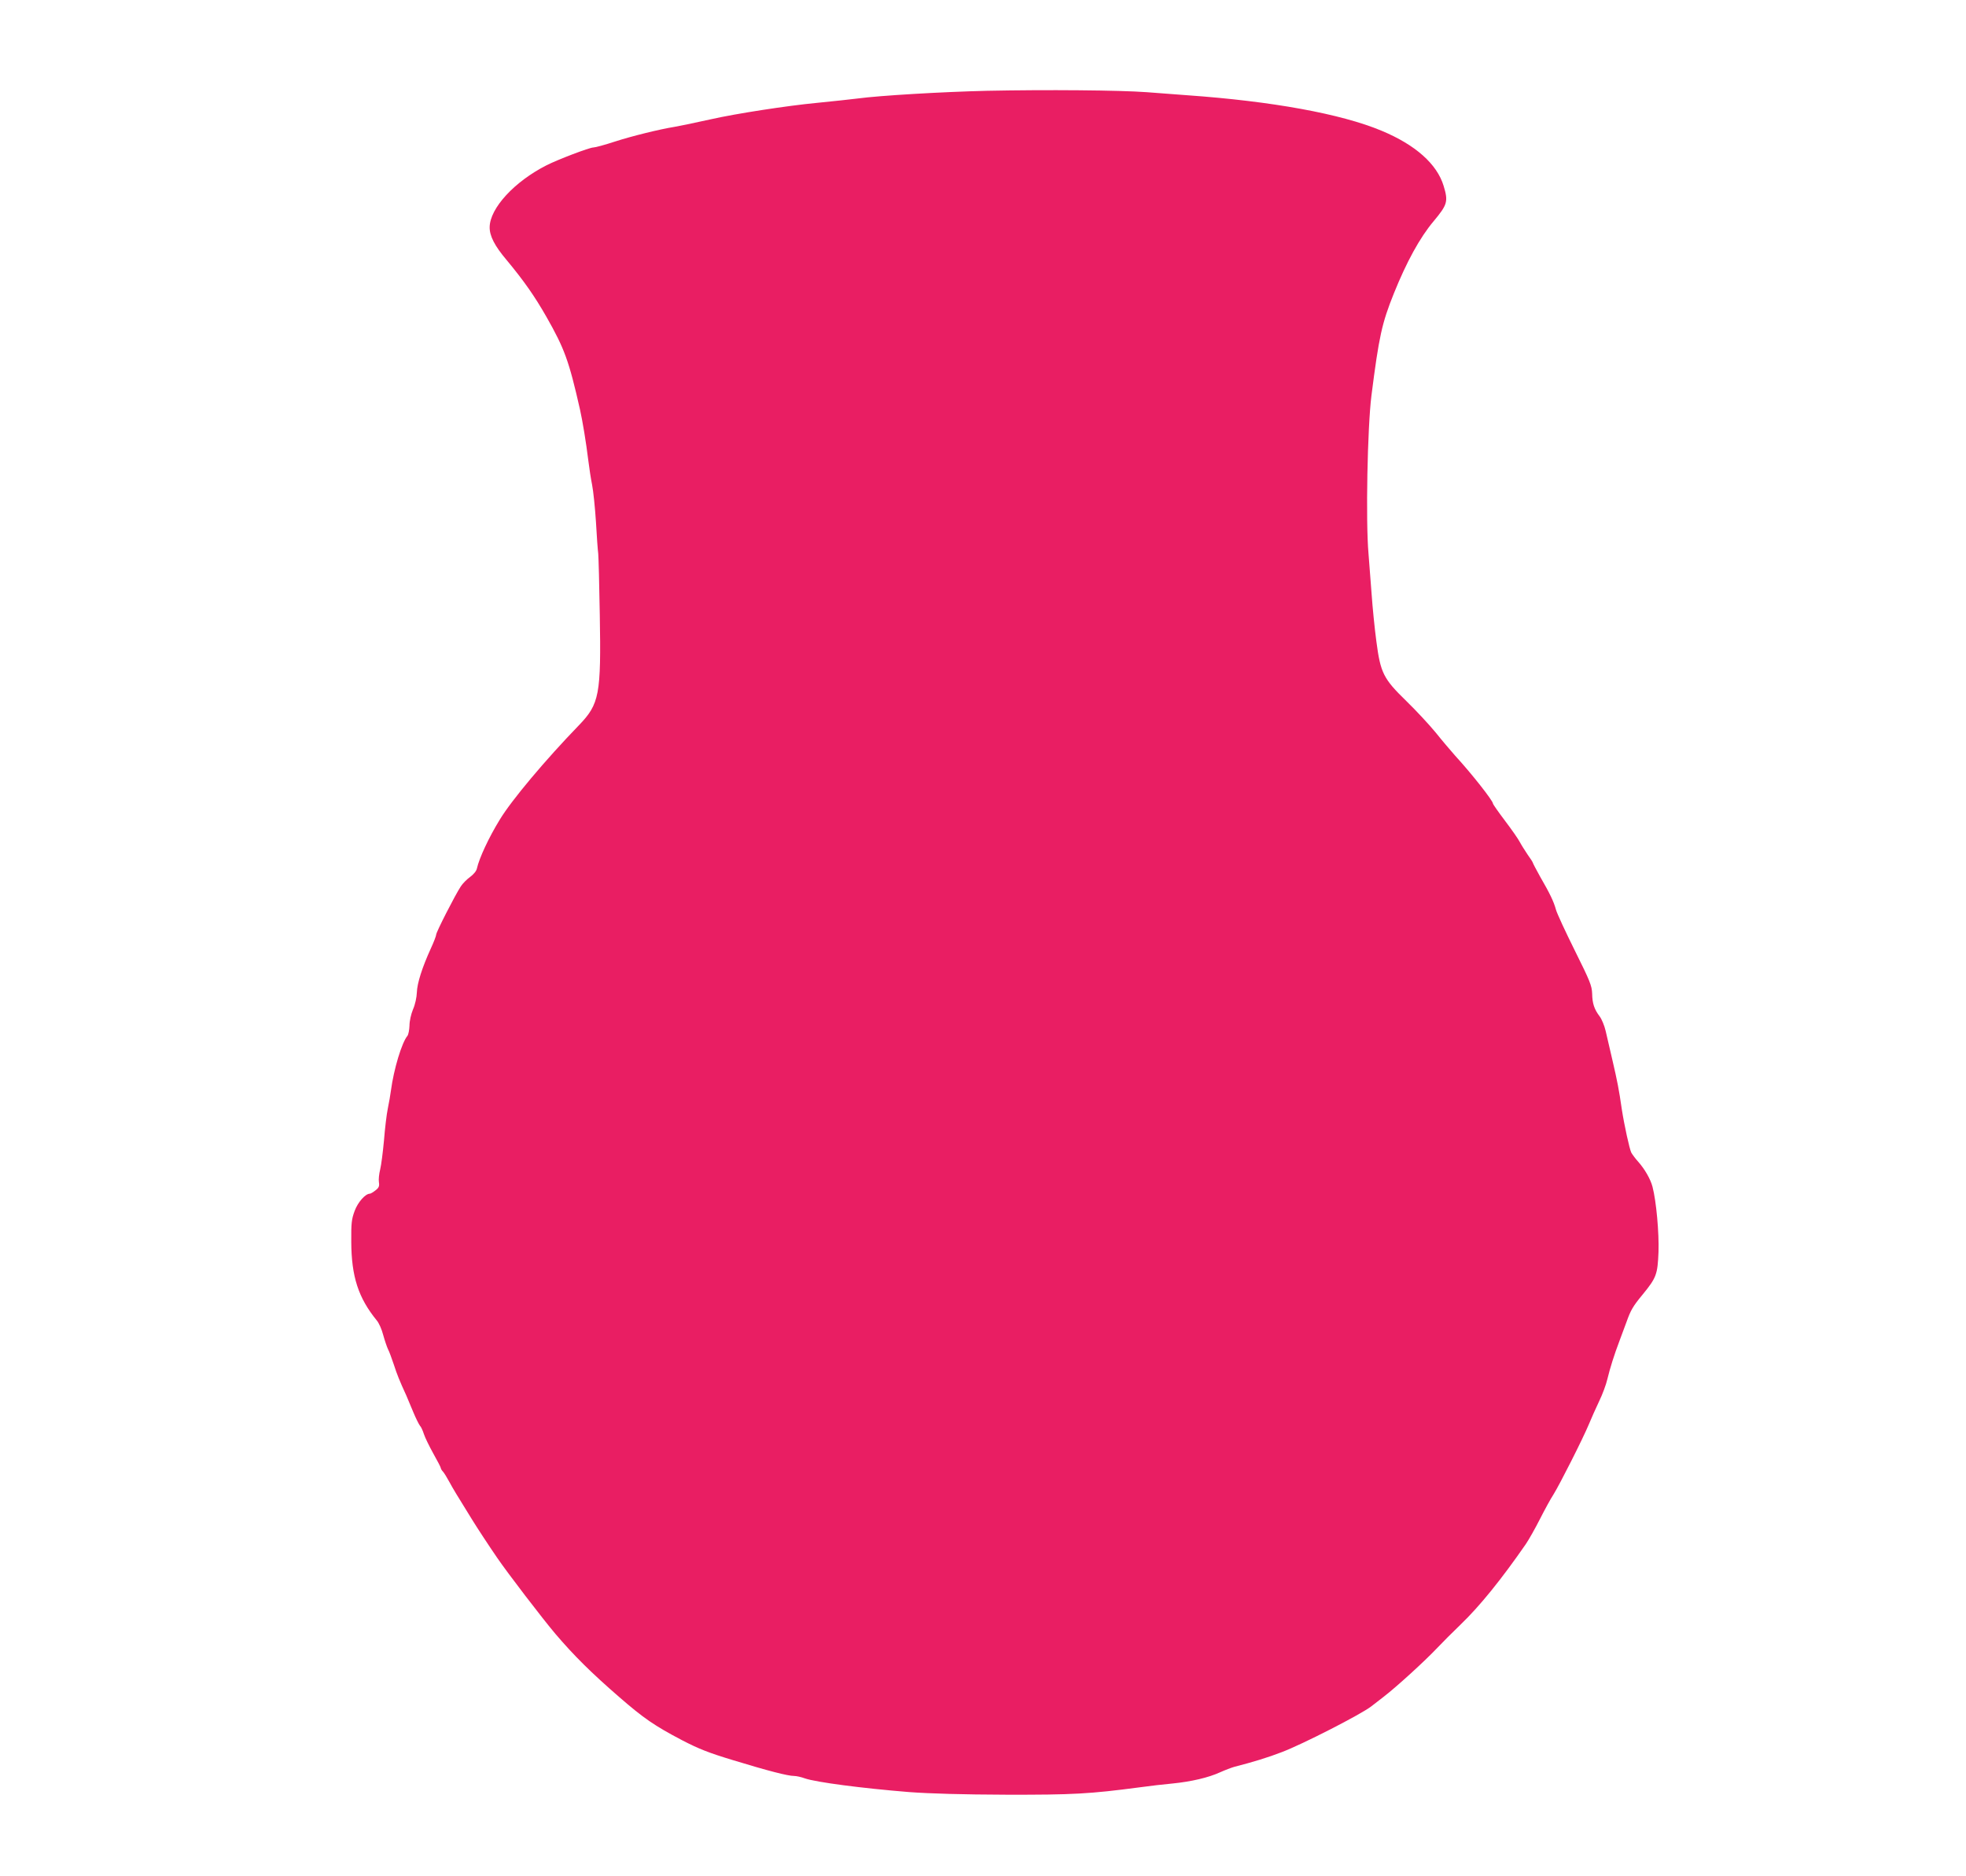 <?xml version="1.0" standalone="no"?>
<!DOCTYPE svg PUBLIC "-//W3C//DTD SVG 20010904//EN"
 "http://www.w3.org/TR/2001/REC-SVG-20010904/DTD/svg10.dtd">
<svg version="1.0" xmlns="http://www.w3.org/2000/svg"
 width="1280pt" height="1221pt" viewBox="0 0 1280 1221"
 preserveAspectRatio="xMidYMid meet">
<g transform="translate(0,1221) scale(0.1,-0.1)"
fill="#e91e63" stroke="none">
<path d="M6425 11619 c-293 -7 -699 -31 -840 -50 -38 -5 -160 -18 -270 -29
-189 -18 -521 -69 -685 -106 -137 -30 -205 -44 -240 -50 -94 -15 -277 -60
-385 -95 -67 -22 -130 -39 -142 -39 -25 0 -230 -78 -305 -116 -209 -106 -368
-279 -370 -402 -1 -57 32 -122 110 -214 113 -136 183 -236 260 -371 117 -206
146 -284 218 -602 17 -76 40 -215 54 -330 6 -49 17 -122 25 -161 8 -40 19
-148 25 -240 5 -93 12 -187 15 -209 2 -22 7 -200 10 -395 9 -522 -2 -582 -136
-721 -217 -224 -439 -488 -515 -614 -72 -117 -134 -251 -149 -318 -3 -16 -21
-38 -44 -55 -21 -15 -49 -43 -61 -62 -36 -54 -160 -297 -160 -313 0 -8 -16
-50 -36 -93 -55 -121 -88 -223 -90 -284 -1 -31 -11 -79 -25 -110 -13 -32 -23
-76 -23 -106 -1 -28 -7 -58 -13 -66 -37 -44 -89 -216 -108 -358 -3 -25 -12
-76 -20 -115 -8 -38 -19 -132 -25 -208 -7 -76 -18 -162 -25 -190 -7 -28 -11
-65 -8 -82 4 -26 0 -36 -22 -53 -15 -12 -32 -22 -37 -22 -29 0 -78 -55 -99
-112 -20 -54 -23 -79 -22 -202 1 -225 46 -364 166 -511 14 -16 33 -59 42 -95
10 -36 24 -77 31 -92 8 -14 24 -59 38 -100 21 -65 37 -105 82 -203 7 -16 27
-64 44 -105 17 -41 37 -81 44 -90 8 -8 19 -33 26 -55 7 -22 35 -79 61 -126 27
-48 49 -90 49 -95 0 -4 6 -15 14 -23 8 -9 26 -38 41 -66 25 -46 46 -81 149
-247 34 -55 106 -165 163 -248 67 -98 295 -396 379 -495 122 -143 232 -252
414 -410 161 -140 231 -188 410 -282 110 -57 173 -82 335 -131 226 -69 355
-102 395 -102 15 0 47 -7 71 -16 73 -25 370 -64 679 -89 138 -10 345 -16 630
-17 435 -1 544 5 870 48 63 9 160 20 215 25 120 12 233 38 309 73 31 14 73 30
94 36 122 31 219 61 307 95 133 50 516 246 583 298 30 23 66 51 80 62 80 61
269 233 351 320 31 33 98 100 150 150 126 121 267 296 425 524 21 31 62 104
92 163 30 59 69 131 88 160 39 62 192 364 231 458 15 36 44 102 66 148 22 45
46 110 54 145 18 74 44 157 80 252 15 39 35 93 45 121 27 76 42 102 105 178
90 110 97 131 103 277 4 124 -14 328 -39 424 -13 50 -51 116 -94 164 -18 20
-37 46 -44 58 -12 24 -46 179 -62 283 -18 126 -30 186 -60 315 -17 72 -37 159
-45 194 -8 35 -26 78 -39 95 -35 46 -48 84 -49 148 -2 52 -13 80 -113 281 -61
123 -117 243 -123 267 -14 51 -38 102 -104 216 -25 45 -46 85 -46 88 0 3 -15
27 -34 53 -18 27 -41 63 -51 82 -9 18 -52 80 -96 138 -43 57 -79 108 -79 113
0 18 -140 196 -245 310 -27 31 -85 98 -127 151 -43 52 -129 145 -192 206 -149
145 -168 182 -195 389 -11 82 -25 221 -31 309 -7 88 -16 205 -20 260 -19 215
-7 823 19 1030 49 385 68 471 146 665 83 206 169 363 258 469 91 109 97 129
66 231 -43 142 -183 267 -404 359 -263 110 -713 192 -1265 231 -69 5 -188 14
-265 20 -176 13 -649 17 -1040 9z"/>
</g>
</svg>
